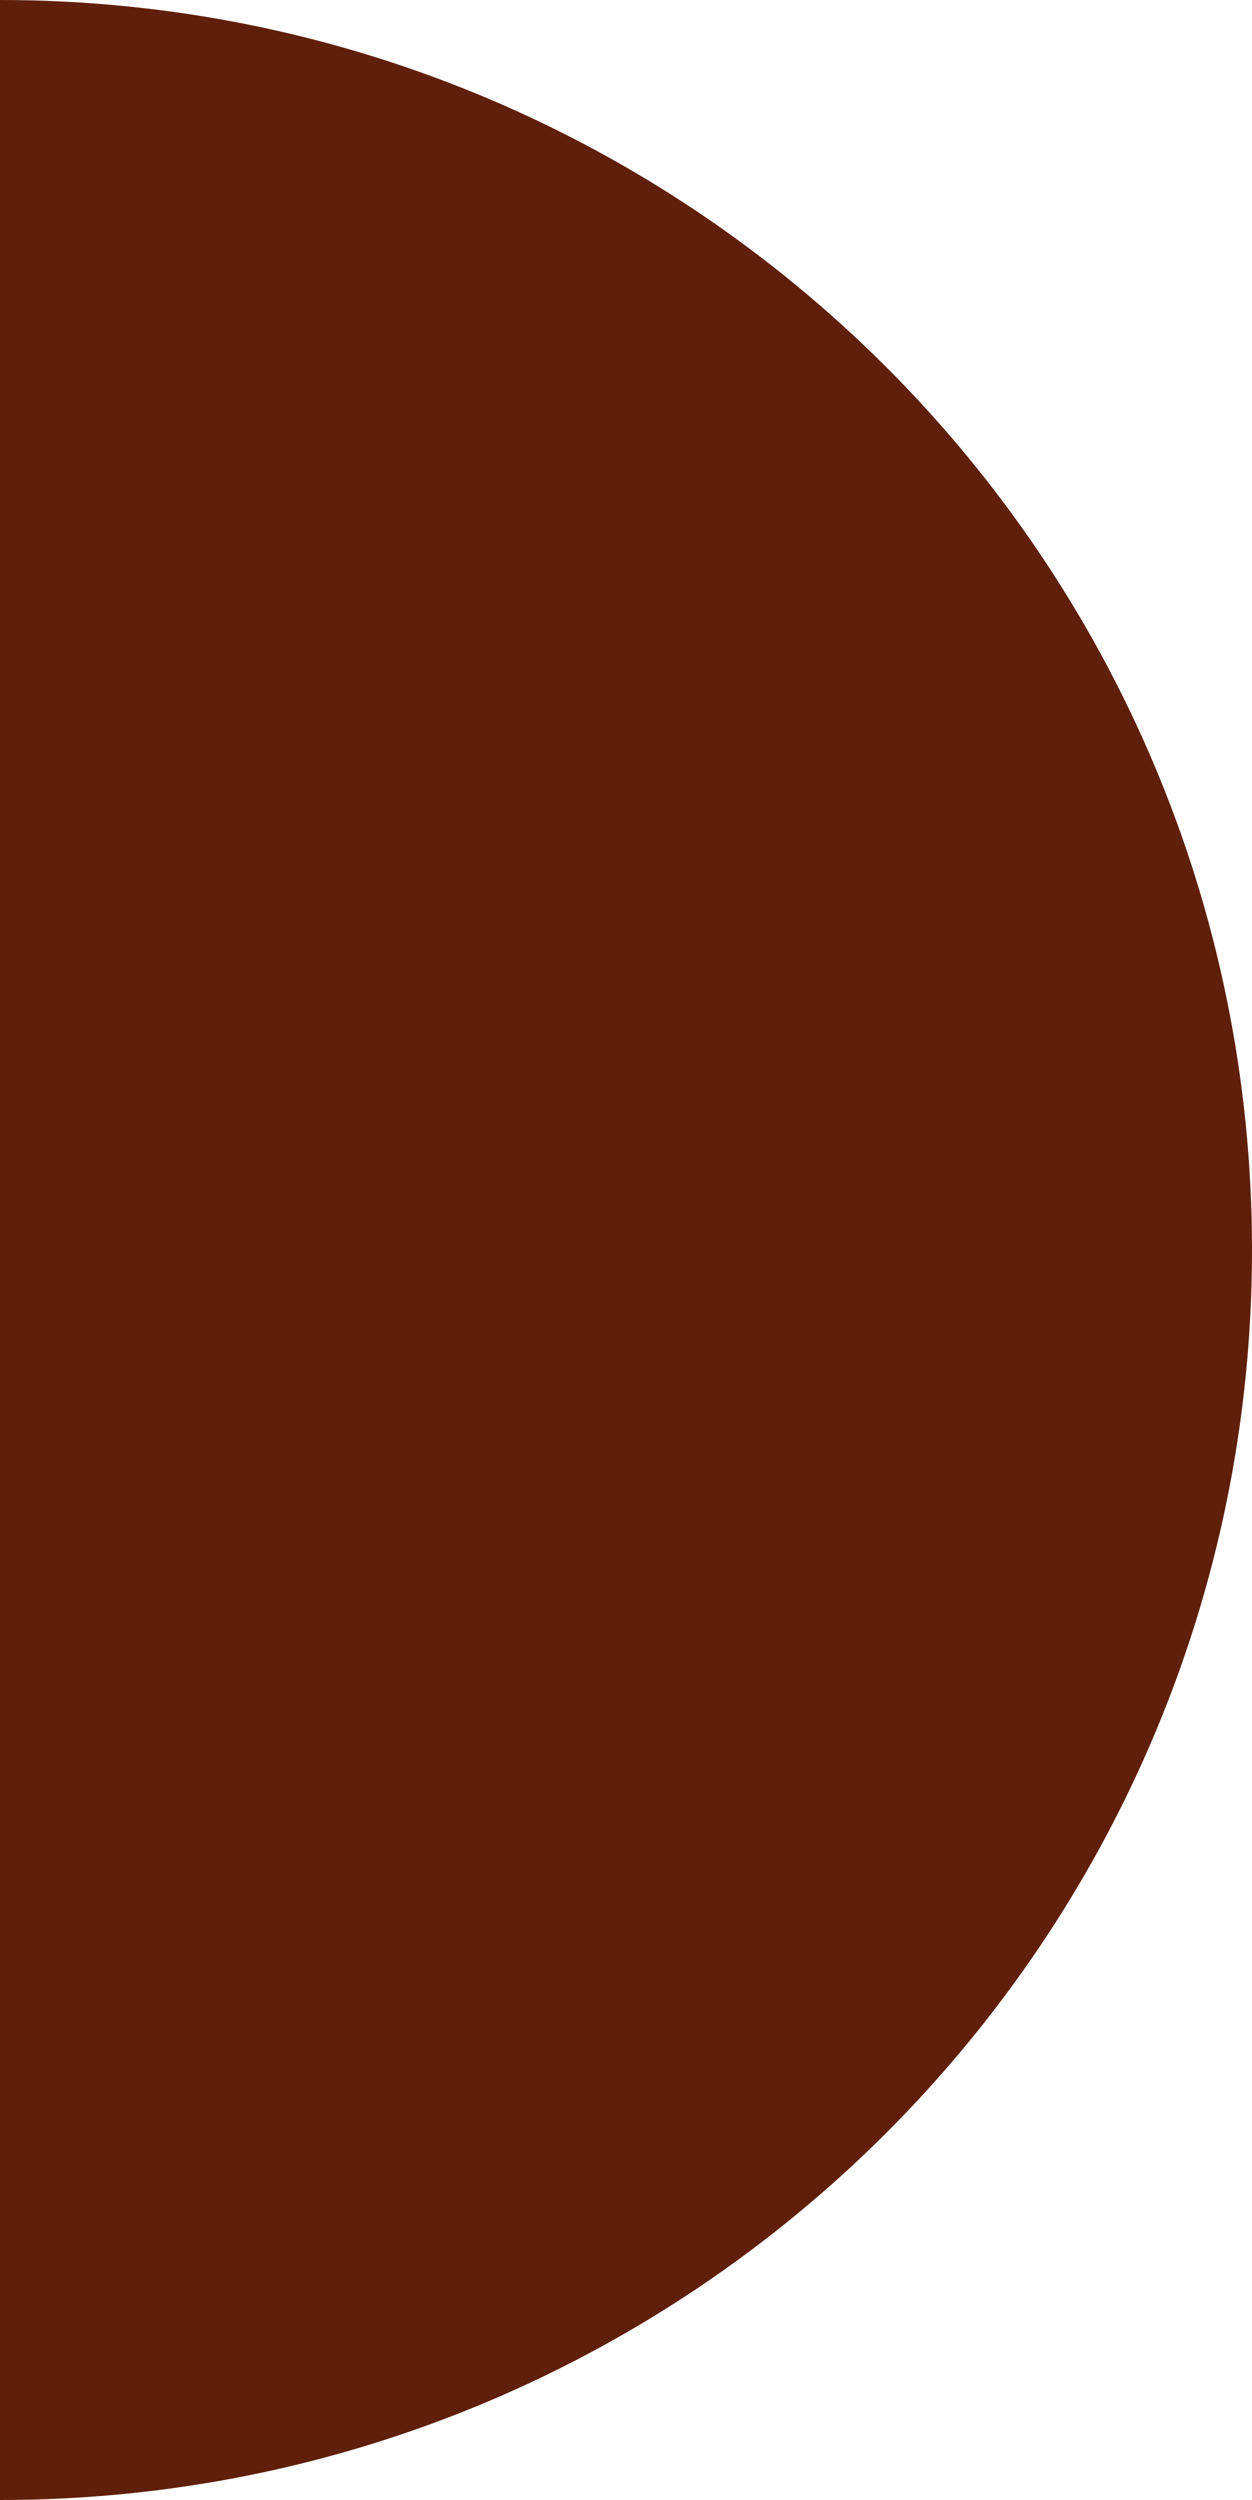 <svg width="313" height="625" viewBox="0 0 313 625" fill="none" xmlns="http://www.w3.org/2000/svg">
<path d="M0 625L5.46392e-05 -2.73633e-05C172.864 -1.22511e-05 313 139.913 313 312.5C313 485.089 172.867 625 0 625Z" fill="#601F0B"/>
</svg>
